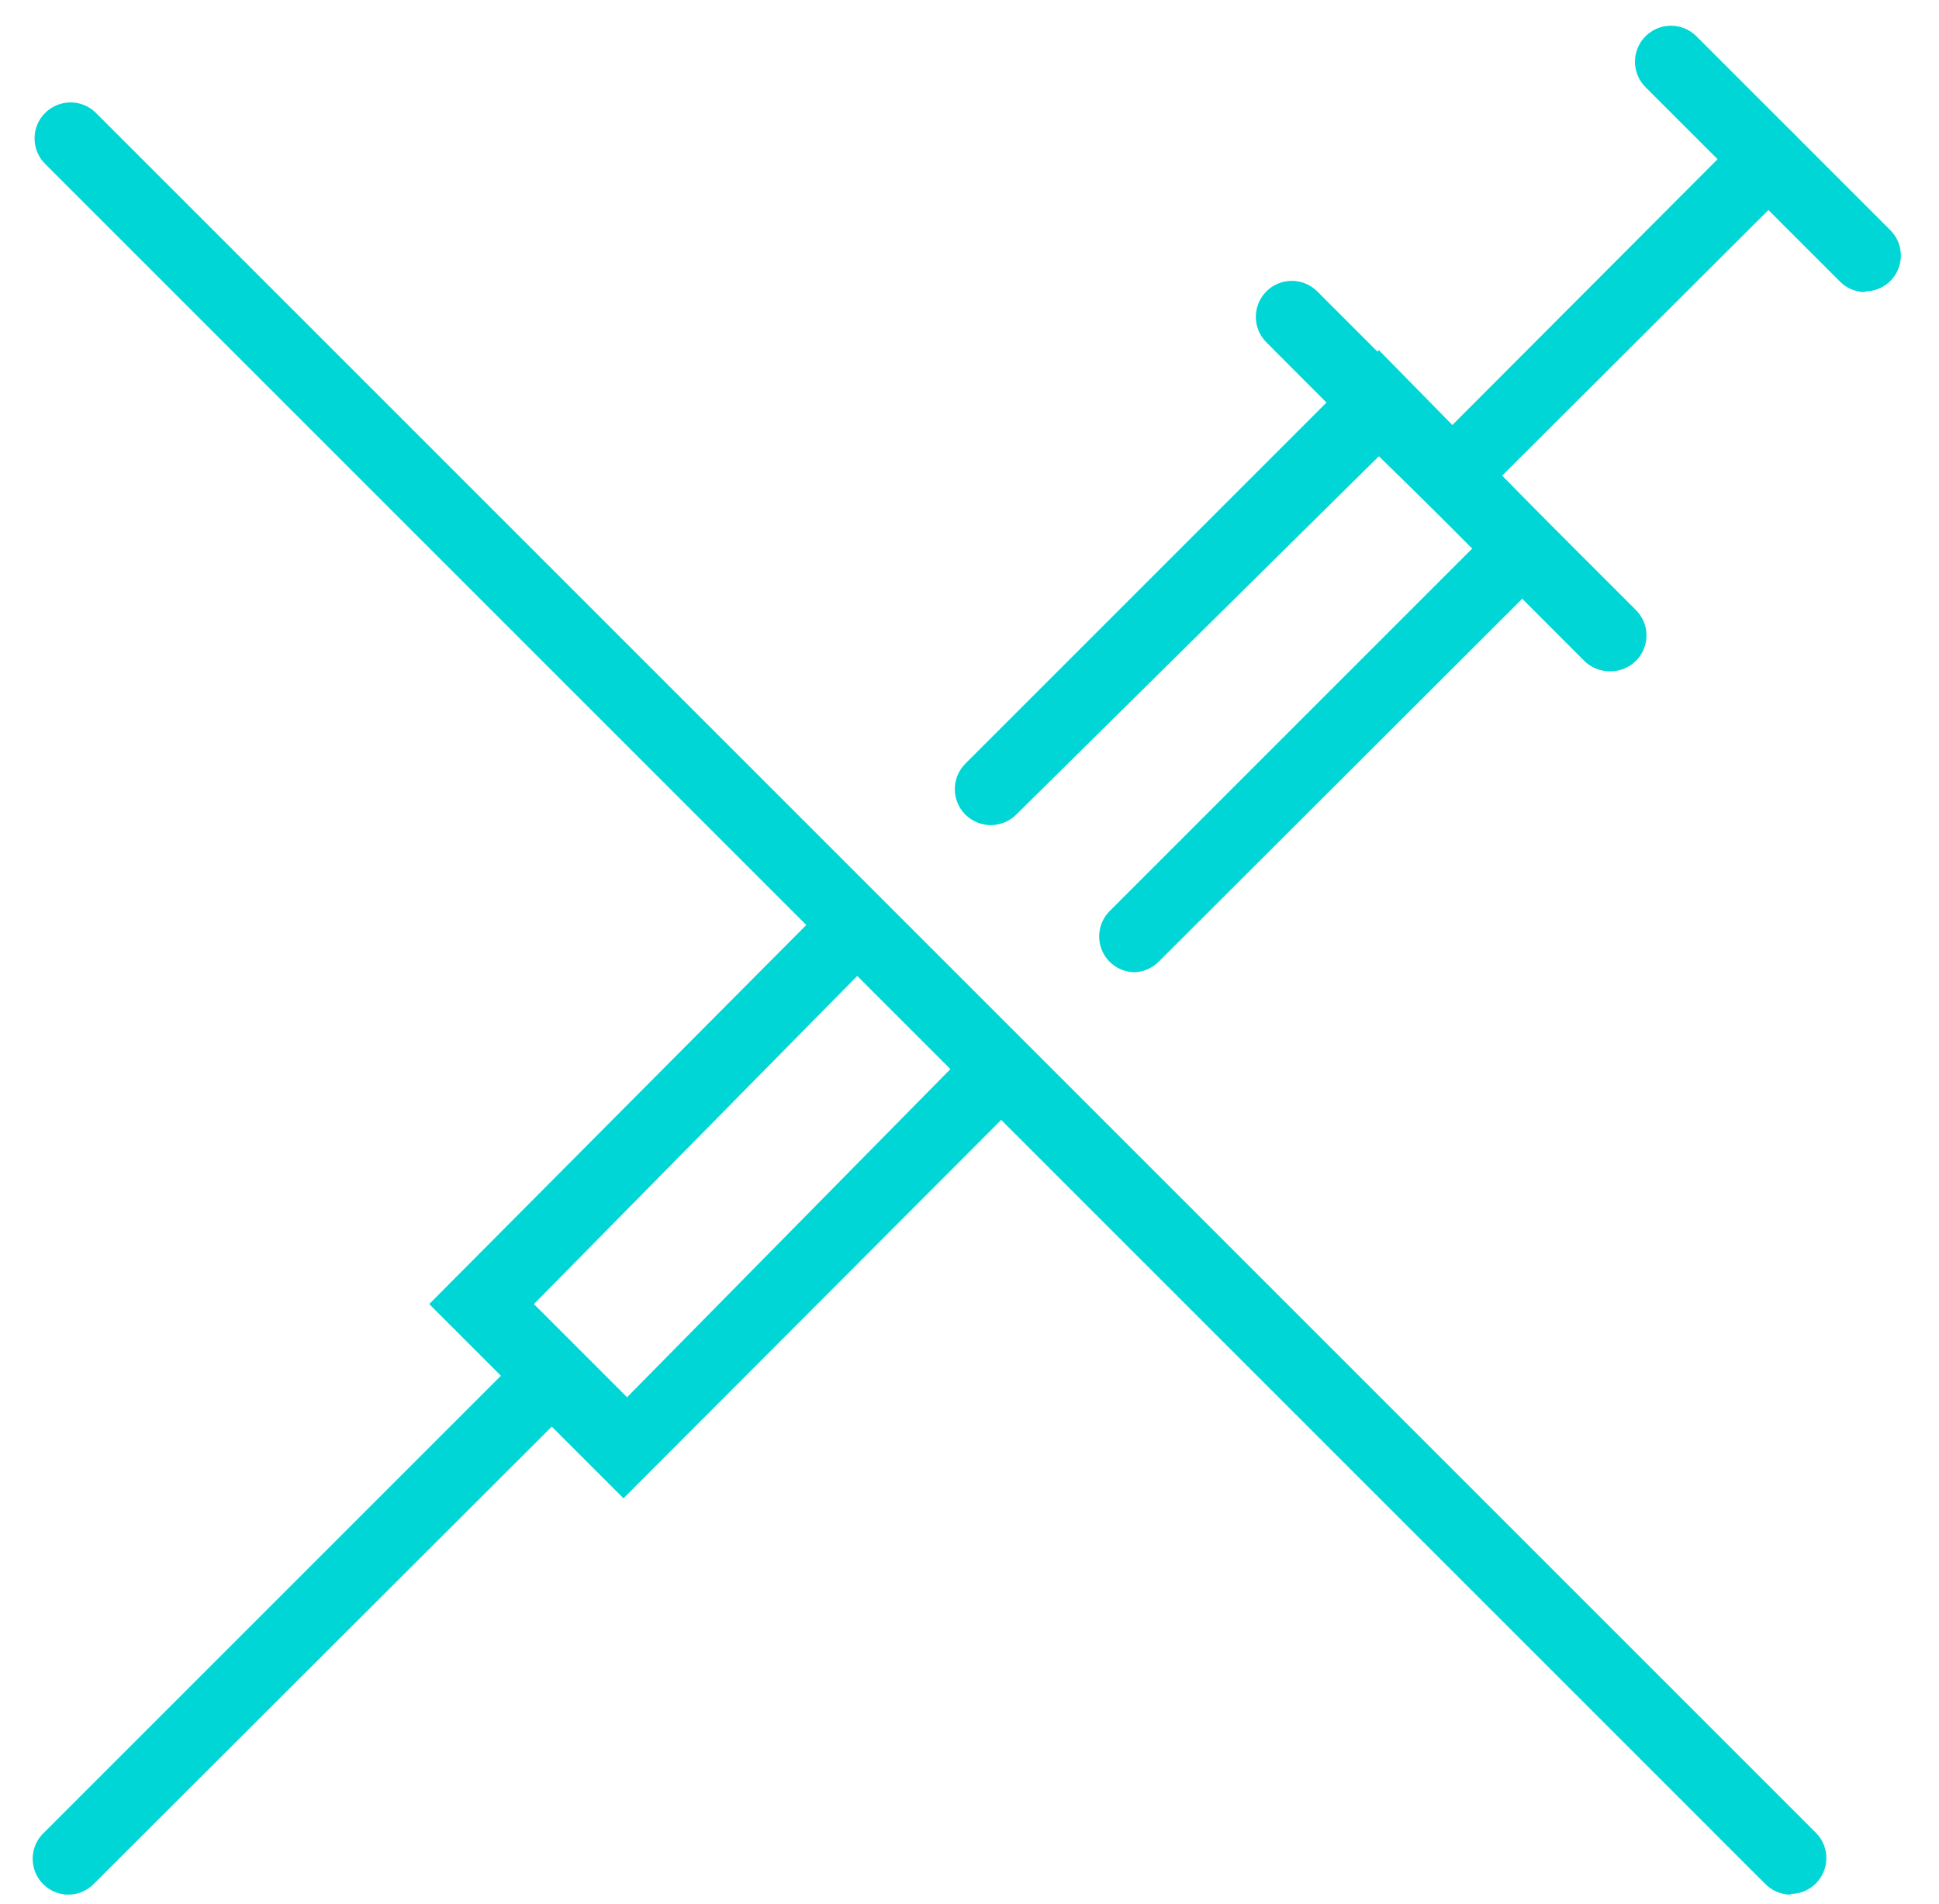 <svg xmlns="http://www.w3.org/2000/svg" width="55" height="54" viewBox="0 0 55 54" fill="none">
<g clip-path="url(#clip0_10_146)">
<path d="M1.929 53.744C1.73 53.741 1.536 53.68 1.372 53.568C1.207 53.456 1.079 53.299 1.004 53.115C0.928 52.931 0.908 52.728 0.946 52.533C0.984 52.338 1.078 52.158 1.218 52.016L14.859 38.375C15.05 38.183 15.31 38.076 15.581 38.076C15.851 38.076 16.111 38.183 16.302 38.375C16.494 38.566 16.601 38.826 16.601 39.096C16.601 39.367 16.494 39.627 16.302 39.818L2.641 53.459C2.45 53.644 2.194 53.746 1.929 53.744ZM32.18 27.579C31.981 27.577 31.787 27.516 31.623 27.404C31.458 27.292 31.33 27.134 31.254 26.95C31.179 26.766 31.159 26.564 31.197 26.369C31.235 26.173 31.329 25.994 31.468 25.852L41.776 15.544L39.112 12.942L28.826 23.107C28.634 23.298 28.375 23.406 28.104 23.406C27.833 23.406 27.574 23.298 27.382 23.107C27.191 22.916 27.083 22.656 27.083 22.385C27.083 22.114 27.191 21.855 27.382 21.663L39.112 9.933L44.622 15.544L32.871 27.275C32.689 27.461 32.441 27.57 32.18 27.579Z" fill="#00D6D6"/>
<path d="M17.685 42.502L12.175 36.992L23.276 25.831C23.467 25.64 23.727 25.532 23.997 25.532C24.268 25.532 24.528 25.64 24.719 25.831C24.91 26.023 25.018 26.282 25.018 26.553C25.018 26.823 24.91 27.083 24.719 27.275L15.144 36.992L17.787 39.635L27.342 29.938C27.533 29.746 27.793 29.639 28.063 29.639C28.334 29.639 28.594 29.746 28.785 29.938C28.976 30.129 29.084 30.389 29.084 30.66C29.084 30.93 28.976 31.19 28.785 31.381L17.685 42.502ZM45.639 19.041C45.37 19.037 45.115 18.927 44.927 18.736L35.921 9.71C35.729 9.518 35.622 9.259 35.622 8.988C35.622 8.717 35.729 8.458 35.921 8.266C36.112 8.075 36.372 7.967 36.642 7.967C36.913 7.967 37.173 8.075 37.364 8.266L46.411 17.313C46.554 17.459 46.65 17.644 46.687 17.845C46.723 18.047 46.698 18.254 46.614 18.44C46.531 18.627 46.393 18.784 46.219 18.891C46.045 18.998 45.843 19.05 45.639 19.041ZM52.896 8.286C52.628 8.283 52.372 8.173 52.185 7.981L46.675 2.472C46.581 2.377 46.505 2.265 46.454 2.141C46.403 2.017 46.376 1.884 46.376 1.75C46.376 1.616 46.403 1.484 46.454 1.36C46.505 1.236 46.581 1.123 46.675 1.029C46.77 0.934 46.883 0.859 47.006 0.807C47.13 0.756 47.263 0.73 47.397 0.73C47.531 0.73 47.664 0.756 47.788 0.807C47.911 0.859 48.024 0.934 48.119 1.029L53.628 6.538C53.767 6.68 53.862 6.86 53.9 7.055C53.938 7.251 53.918 7.453 53.842 7.637C53.766 7.821 53.638 7.978 53.474 8.09C53.309 8.202 53.115 8.263 52.917 8.266L52.896 8.286Z" fill="#00D6D6"/>
<path d="M41.166 14.528C40.967 14.525 40.773 14.464 40.609 14.352C40.444 14.24 40.316 14.082 40.24 13.898C40.164 13.714 40.144 13.512 40.182 13.317C40.221 13.122 40.315 12.942 40.454 12.8L49.44 3.794C49.535 3.699 49.647 3.624 49.771 3.572C49.895 3.521 50.028 3.495 50.162 3.495C50.296 3.495 50.429 3.521 50.552 3.572C50.676 3.624 50.789 3.699 50.883 3.794C50.978 3.888 51.053 4.001 51.105 4.125C51.156 4.248 51.182 4.381 51.182 4.515C51.182 4.649 51.156 4.782 51.105 4.906C51.053 5.03 50.978 5.142 50.883 5.237L41.877 14.223C41.69 14.414 41.434 14.524 41.166 14.528ZM50.782 53.744C50.514 53.74 50.258 53.631 50.07 53.439L1.279 4.647C1.087 4.456 0.98 4.196 0.98 3.926C0.98 3.655 1.087 3.395 1.279 3.204C1.47 3.013 1.73 2.905 2 2.905C2.271 2.905 2.531 3.013 2.722 3.204L51.514 51.996C51.653 52.138 51.748 52.318 51.786 52.513C51.824 52.708 51.804 52.91 51.728 53.094C51.652 53.278 51.524 53.436 51.359 53.548C51.195 53.66 51.001 53.721 50.802 53.724L50.782 53.744Z" fill="#00D6D6"/>
</g>
<defs>
<clipPath id="clip0_10_146">
<rect width="54" height="53" fill="white" transform="translate(0.413 0.744)"/>
</clipPath>
</defs>
</svg>
